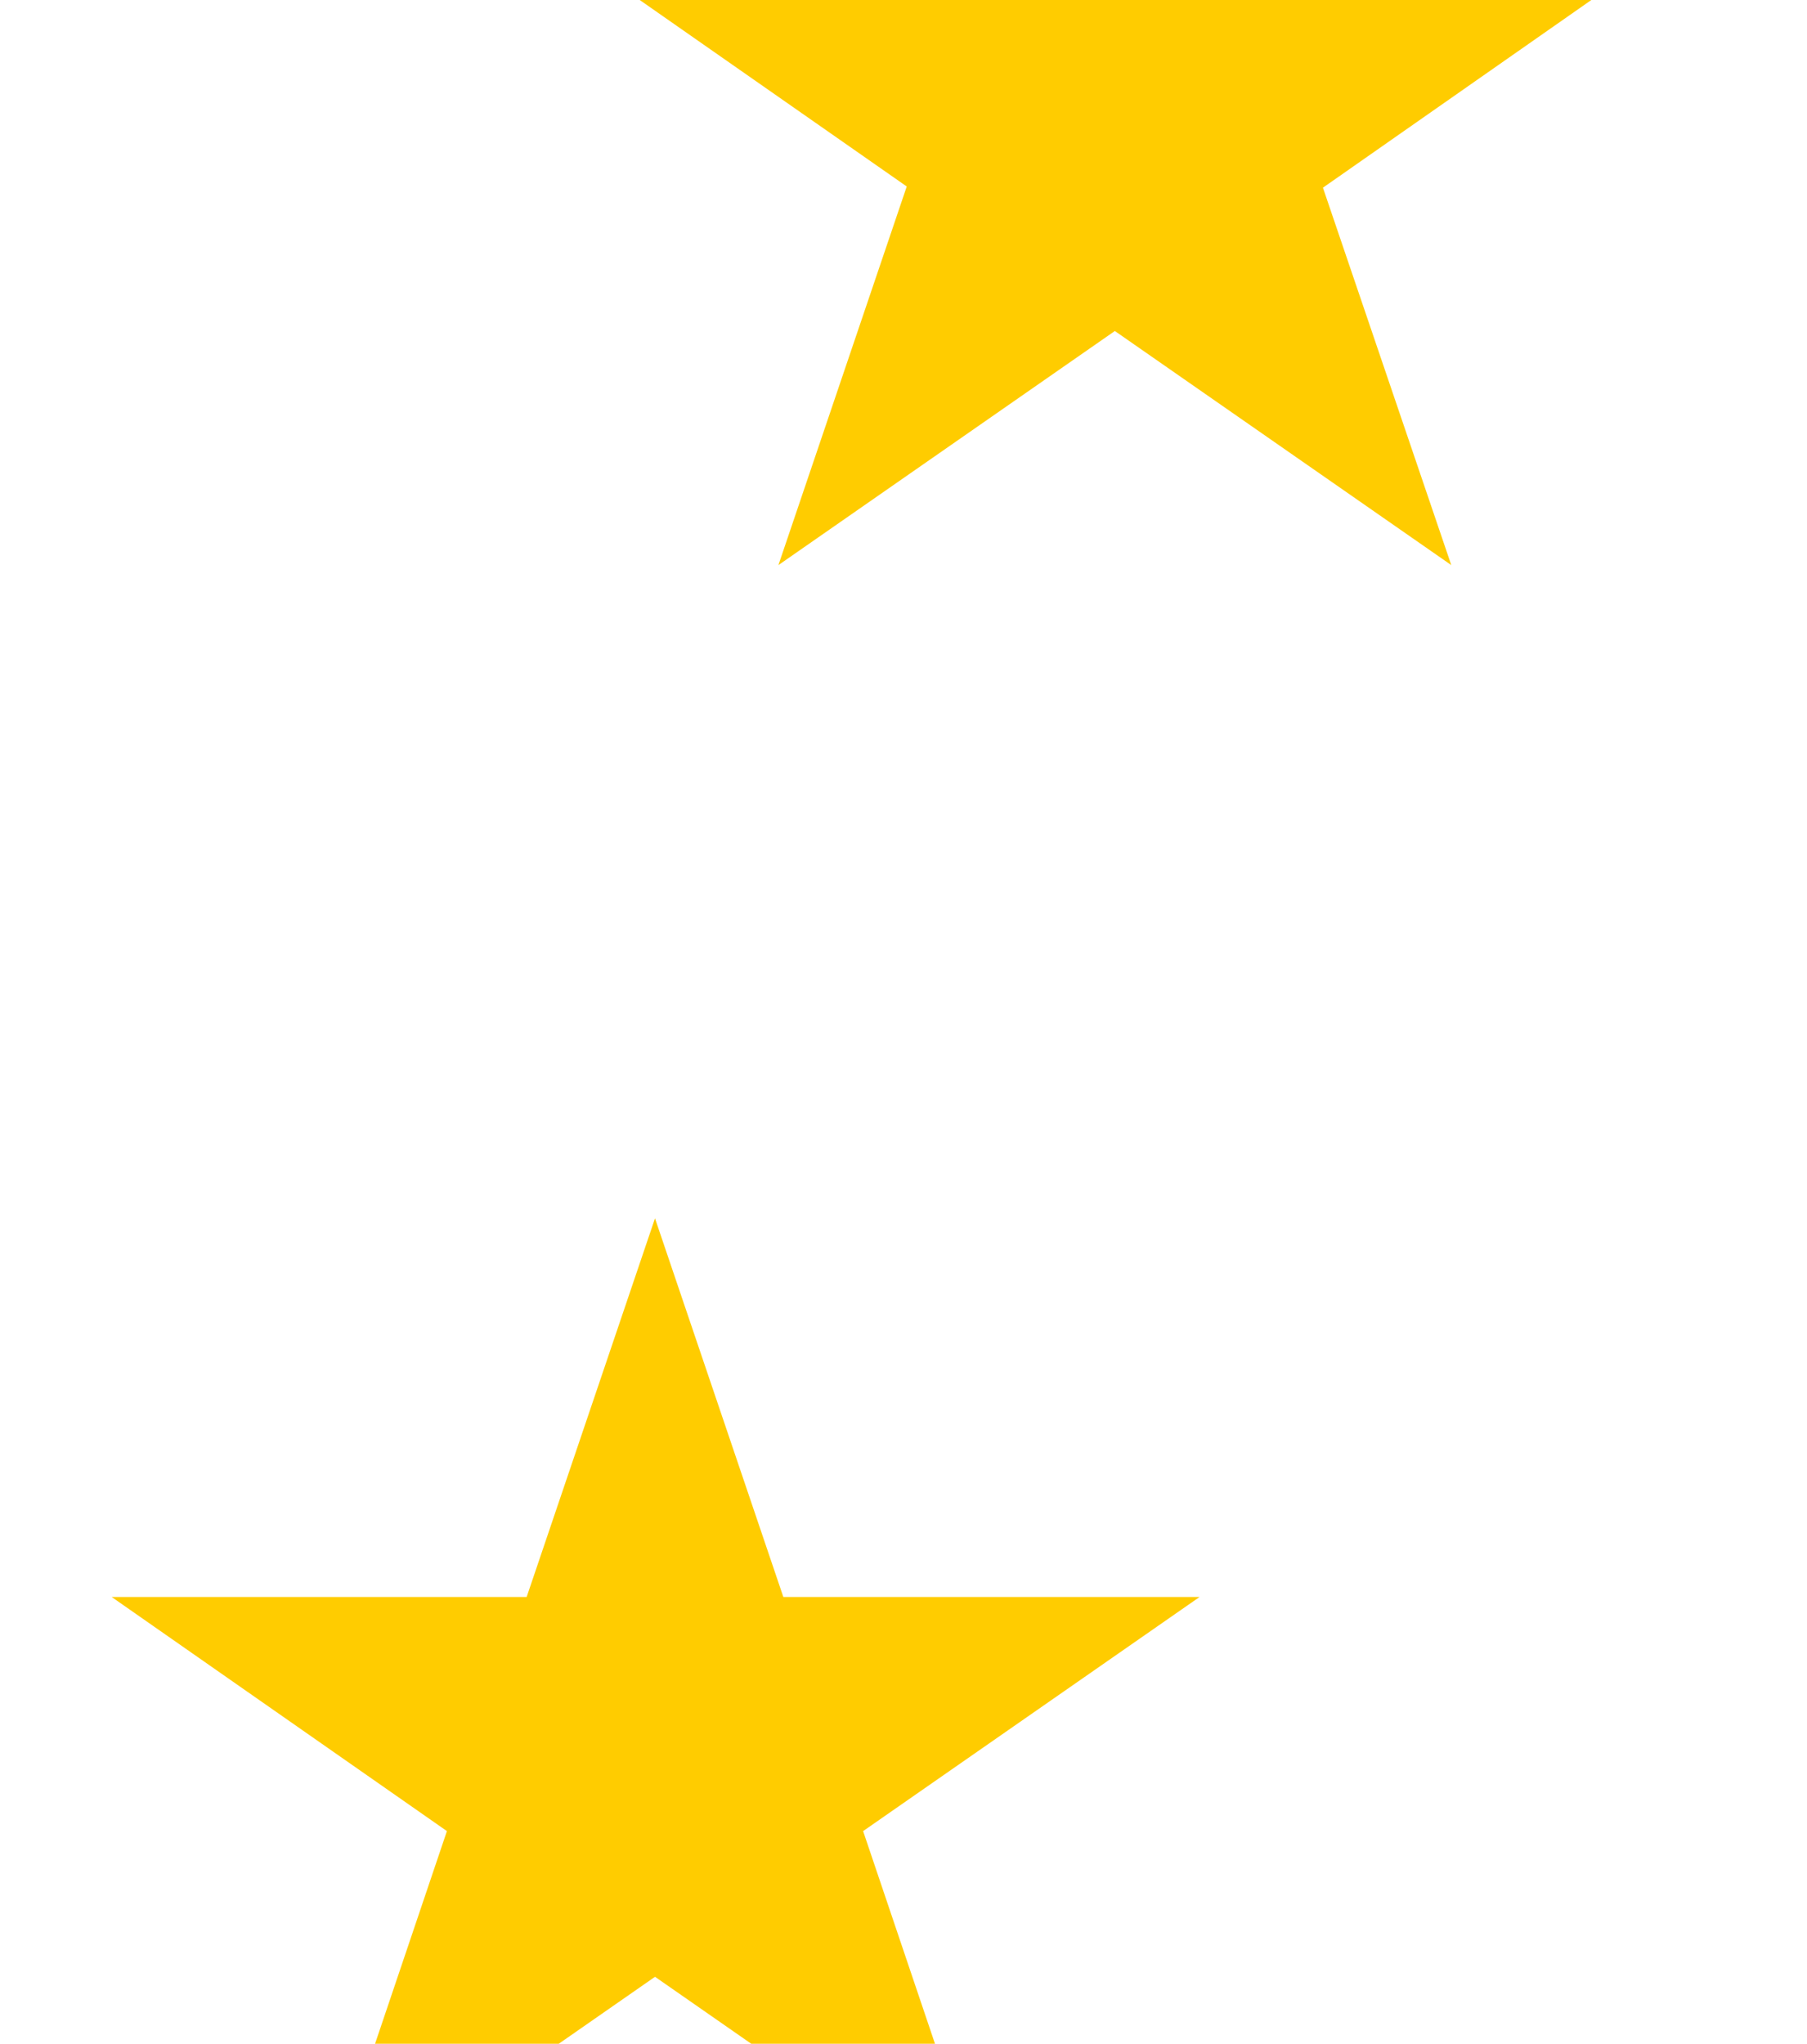<?xml version="1.0"?><svg width="80.591" height="91.154" xmlns="http://www.w3.org/2000/svg" xmlns:xlink="http://www.w3.org/1999/xlink">
 <defs>
  <symbol id="svg_7" height="235.956" width="237.519">

   <g transform="translate(-225.24, -436.384)" id="svg_4">
    <path fill="#ffcc00" id="svg_5" d="m344,438.384l-3.768,11.598l-12.22,0l9.878,7.171l-3.768,11.634l9.878,-7.171l9.878,7.171l-3.768,-11.634l9.842,-7.171l-12.183,0l-3.768,-11.598zm-50.379,13.5l-3.768,11.634l-12.22,0l9.878,7.171l-3.768,11.598l9.842,-7.171l9.878,7.171l-3.768,-11.598l9.878,-7.171l-12.183,0l-3.768,-11.634zm100.758,0l-3.768,11.634l-12.22,0l9.878,7.171l-3.768,11.598l9.878,-7.171l9.878,7.171l-3.768,-11.598l9.878,-7.171l-12.22,0l-3.768,-11.634zm-137.674,36.915l-3.768,11.598l-12.183,0l9.842,7.171l-3.768,11.598l9.878,-7.171l9.878,7.171l-3.768,-11.598l9.878,-7.171l-12.22,0l-3.768,-11.598zm174.552,0l-3.768,11.598l-12.183,0l9.842,7.134l-3.768,11.634l9.878,-7.171l9.878,7.171l-3.768,-11.598l9.878,-7.171l-12.22,0l-3.768,-11.598zm-188.053,50.379l-3.768,11.598l-12.183,0l9.842,7.171l-3.768,11.598l9.915,-7.171l9.842,7.171l-3.768,-11.598l9.878,-7.171l-12.22,0l-3.768,-11.598zm201.553,0l-3.768,11.598l-12.183,0l9.842,7.171l-3.768,11.598l9.878,-7.171l9.878,7.171l-3.768,-11.561l9.878,-7.207l-12.22,0l-3.768,-11.598zm-188.053,50.379l-3.768,11.598l-12.183,0l9.842,7.171l-3.768,11.634l9.878,-7.171l9.878,7.171l-3.768,-11.634l9.878,-7.171l-12.22,0l-3.768,-11.598zm174.552,0l-3.768,11.598l-12.183,0l9.842,7.171l-3.768,11.634l9.878,-7.171l9.878,7.171l-3.768,-11.634l9.878,-7.171l-12.22,0l-3.768,-11.598zm-137.637,36.879l-3.768,11.634l-12.22,0l9.878,7.171l-3.768,11.598l9.878,-7.171l9.842,7.171l-3.768,-11.598l9.878,-7.171l-12.183,0l-3.768,-11.634zm100.758,0l-3.768,11.634l-12.22,0l9.878,7.134l-3.768,11.634l9.878,-7.171l9.878,7.171l-3.768,-11.634l9.878,-7.134l-12.22,0l-3.768,-11.634zm-50.379,13.5l-3.768,11.634l-12.22,0l9.878,7.134l-3.768,11.634l9.878,-7.171l9.878,7.171l-3.768,-11.634l9.842,-7.134l-12.183,0l-3.768,-11.634z"/>
   </g>
  </symbol>
 </defs>
 <g>
  <title>Layer 1</title>
  <g id="layer1">
   <path fill="#0c0cd6" fill-rule="nonzero" stroke="#000000" stroke-width="1.5" d="m-237.262,-122.383c-24.938,-0.336 -45.909,83.277 -67.701,94.17c-21.792,10.893 -111.878,-17.113 -124.684,2.118c-12.807,19.264 57.238,77.393 56.848,99.818c-0.39,22.425 -72.42,78.57 -60.289,98.137c12.132,19.601 103.147,-5.884 124.549,5.648c21.402,11.498 39.457,95.683 64.396,96.019c24.938,0.37 45.909,-83.243 67.701,-94.17c21.792,-10.893 111.878,17.113 124.684,-2.118c12.807,-19.264 -57.238,-77.393 -56.848,-99.818c0.39,-22.425 72.42,-78.537 60.288,-98.137c-12.132,-19.601 -103.147,5.884 -124.549,-5.648c-21.402,-11.498 -39.458,-95.649 -64.396,-96.019z" id="path4843"/>
  </g>
  <use x="-152.772" y="-111.262" transform="matrix(1.519, 0, 0, 1.456, -51.666, -6.681)" xlink:href="#svg_7" id="svg_8"/>
 </g>
</svg>